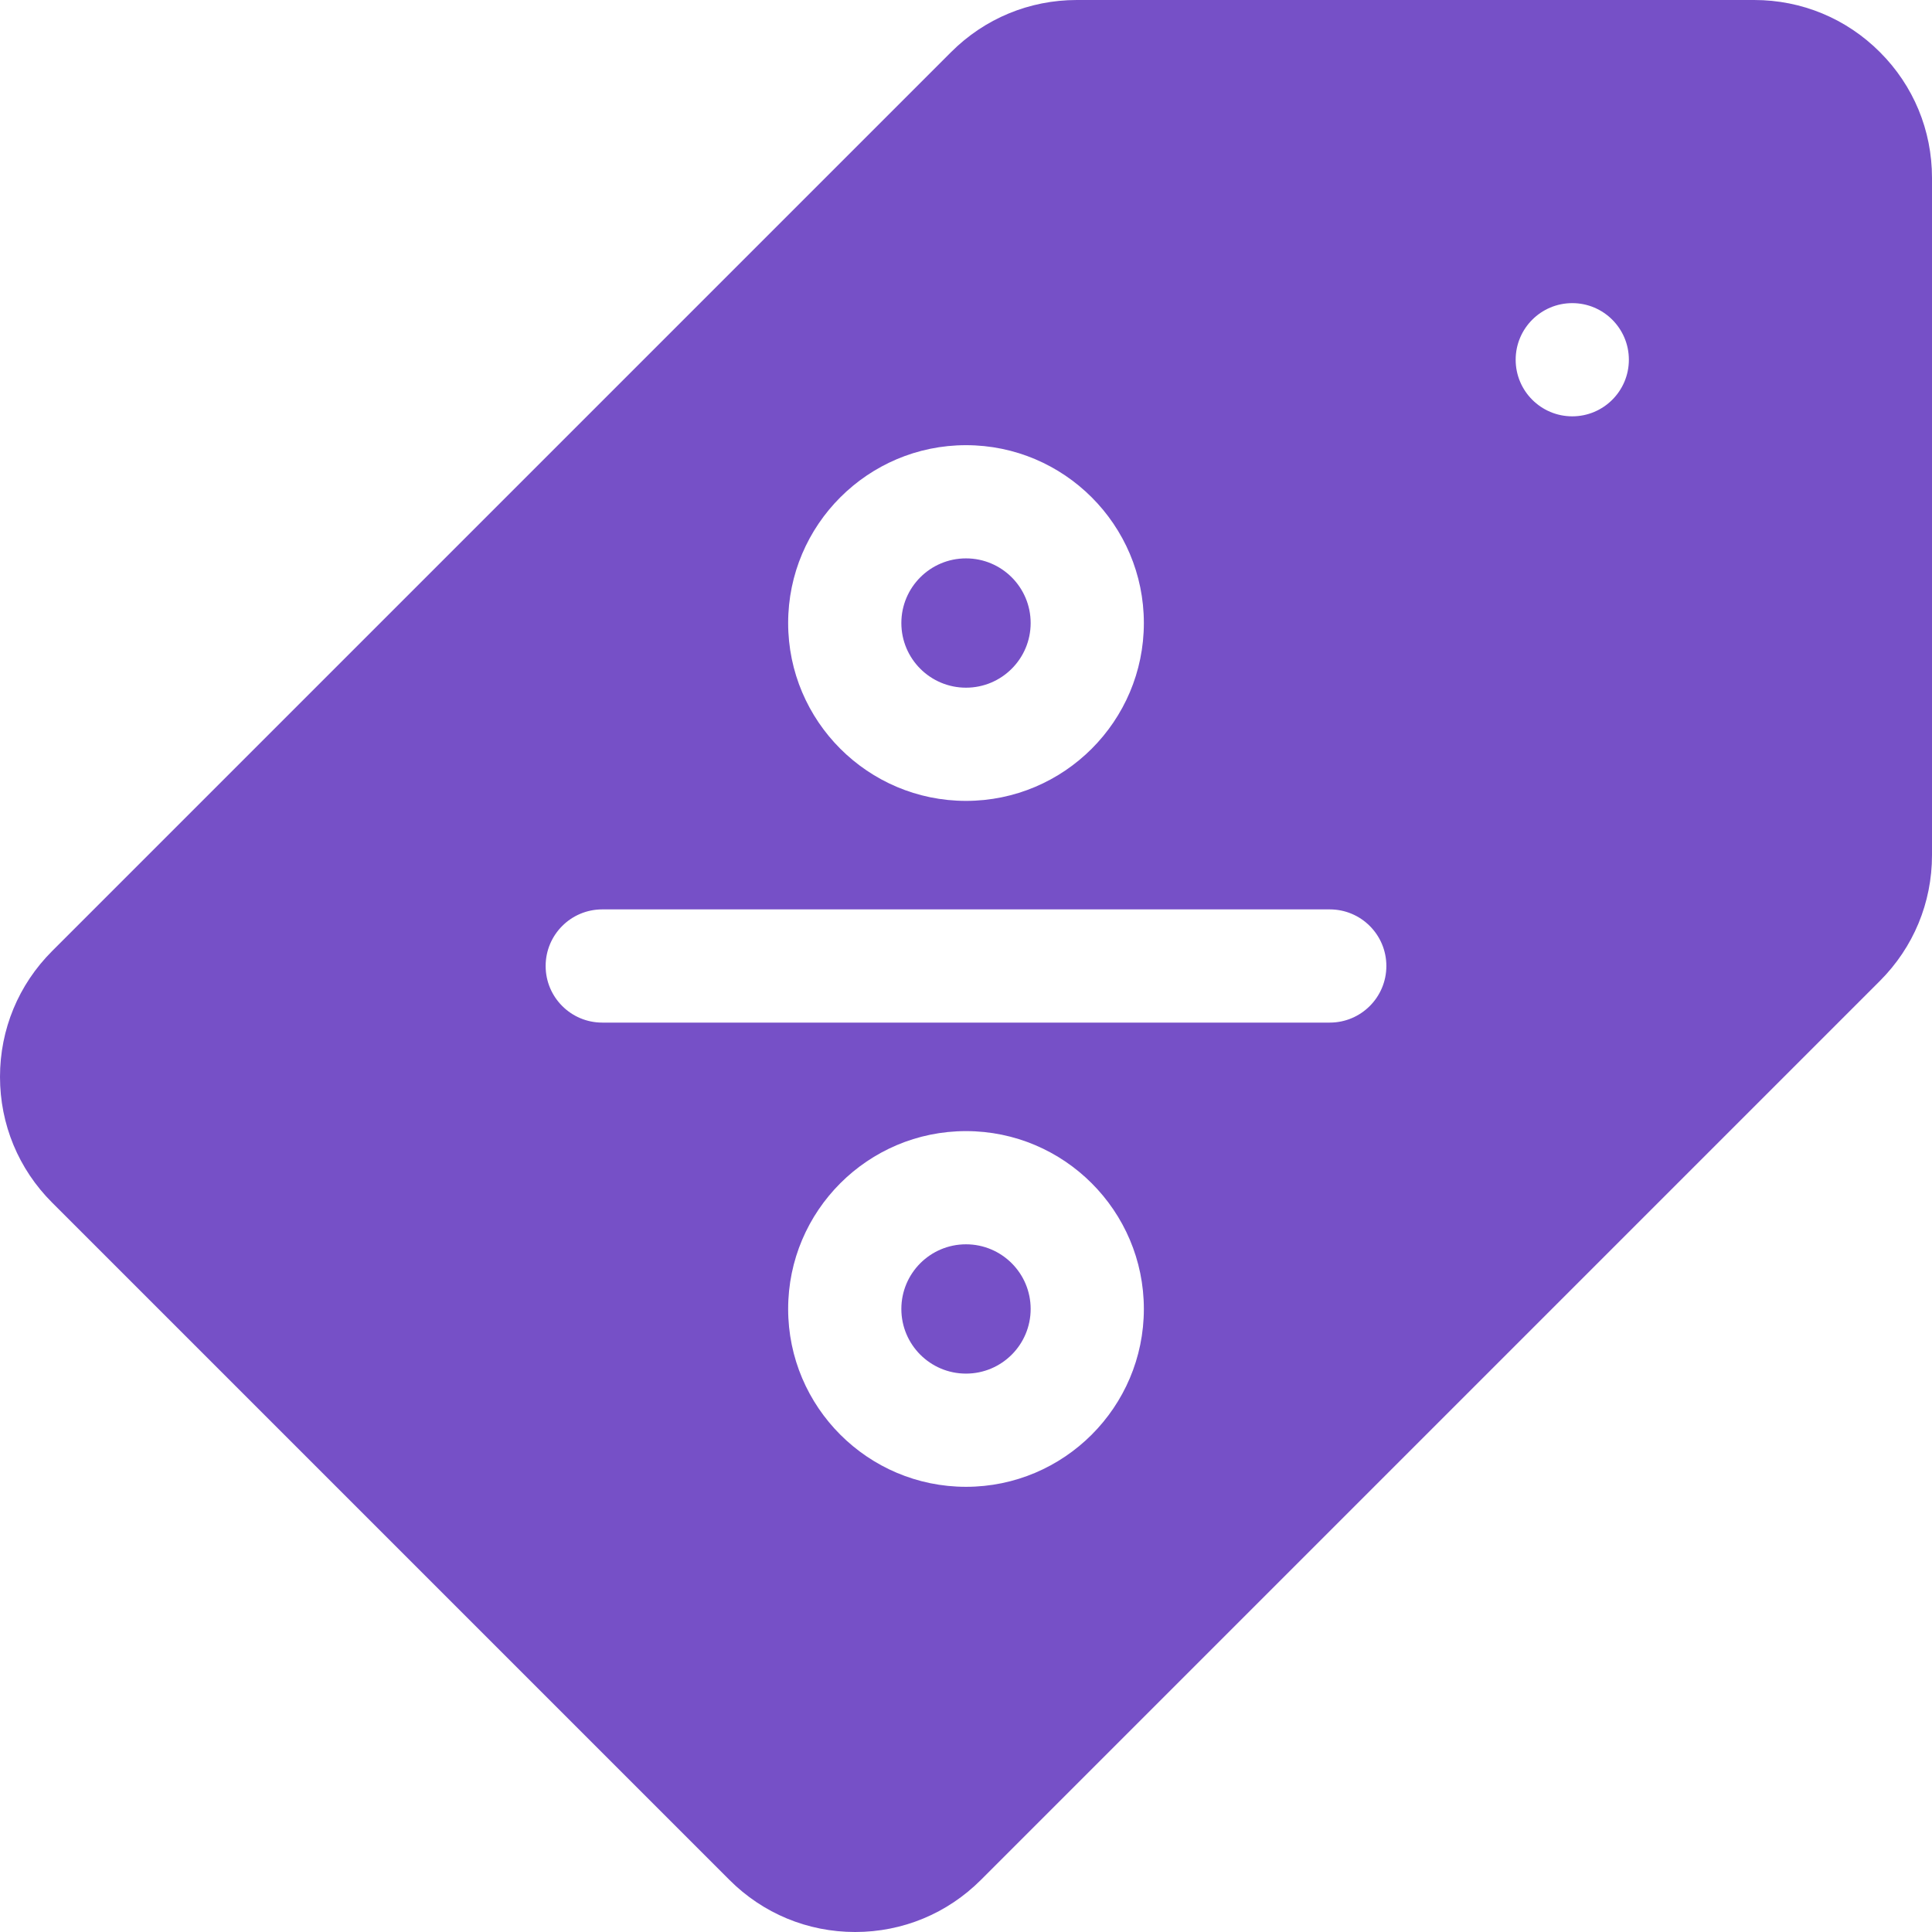 <?xml version="1.0" encoding="UTF-8"?> <svg xmlns="http://www.w3.org/2000/svg" width="512" height="512" viewBox="0 0 512 512" fill="none"><g clip-path="url(#clip0_870_162)"><path d="M256.001 364.021C265.463 364.021 273.134 356.35 273.134 346.888C273.134 337.426 265.463 329.755 256.001 329.755C246.539 329.755 238.868 337.426 238.868 346.888C238.868 356.35 246.539 364.021 256.001 364.021Z" fill="#7650C7"></path><path d="M256.001 182.243C265.463 182.243 273.134 174.572 273.134 165.11C273.134 155.648 265.463 147.977 256.001 147.977C246.539 147.977 238.868 155.648 238.868 165.11C238.868 174.572 246.539 182.243 256.001 182.243Z" fill="#7650C7"></path><path d="M498.198 13.815C489.301 4.906 477.464 0 464.867 0H285.379C272.788 0 260.95 4.904 252.046 13.809L13.811 252.044C4.904 260.95 0 272.787 0 285.375C0 297.965 4.906 309.802 13.811 318.701L193.295 498.186C202.197 507.094 214.034 512 226.624 512C239.213 512 251.05 507.096 259.956 498.189L498.191 259.954C507.096 251.05 512 239.212 512 226.621V47.133C512 34.536 507.094 22.698 498.198 13.815ZM256.001 117.977C281.99 117.977 303.134 139.121 303.134 165.11C303.134 191.099 281.99 212.243 256.001 212.243C230.012 212.243 208.868 191.099 208.868 165.11C208.868 139.121 230.012 117.977 256.001 117.977ZM256.001 394.021C230.012 394.021 208.868 372.877 208.868 346.888C208.868 320.899 230.012 299.755 256.001 299.755C281.99 299.755 303.134 320.899 303.134 346.888C303.134 372.877 281.99 394.021 256.001 394.021ZM352.4 270.999H159.602C151.318 270.999 144.602 264.283 144.602 255.999C144.602 247.715 151.318 240.999 159.602 240.999H352.4C360.684 240.999 367.4 247.715 367.4 255.999C367.4 264.283 360.685 270.999 352.4 270.999ZM416.667 110.333C408.387 110.333 401.667 103.613 401.667 95.333C401.667 87.053 408.387 80.333 416.667 80.333C424.947 80.333 431.667 87.053 431.667 95.333C431.667 103.613 424.947 110.333 416.667 110.333Z" fill="#7650C7"></path></g><defs><clipPath id="clip0_870_162"><rect width="512" height="512" fill="white"></rect></clipPath></defs></svg> 